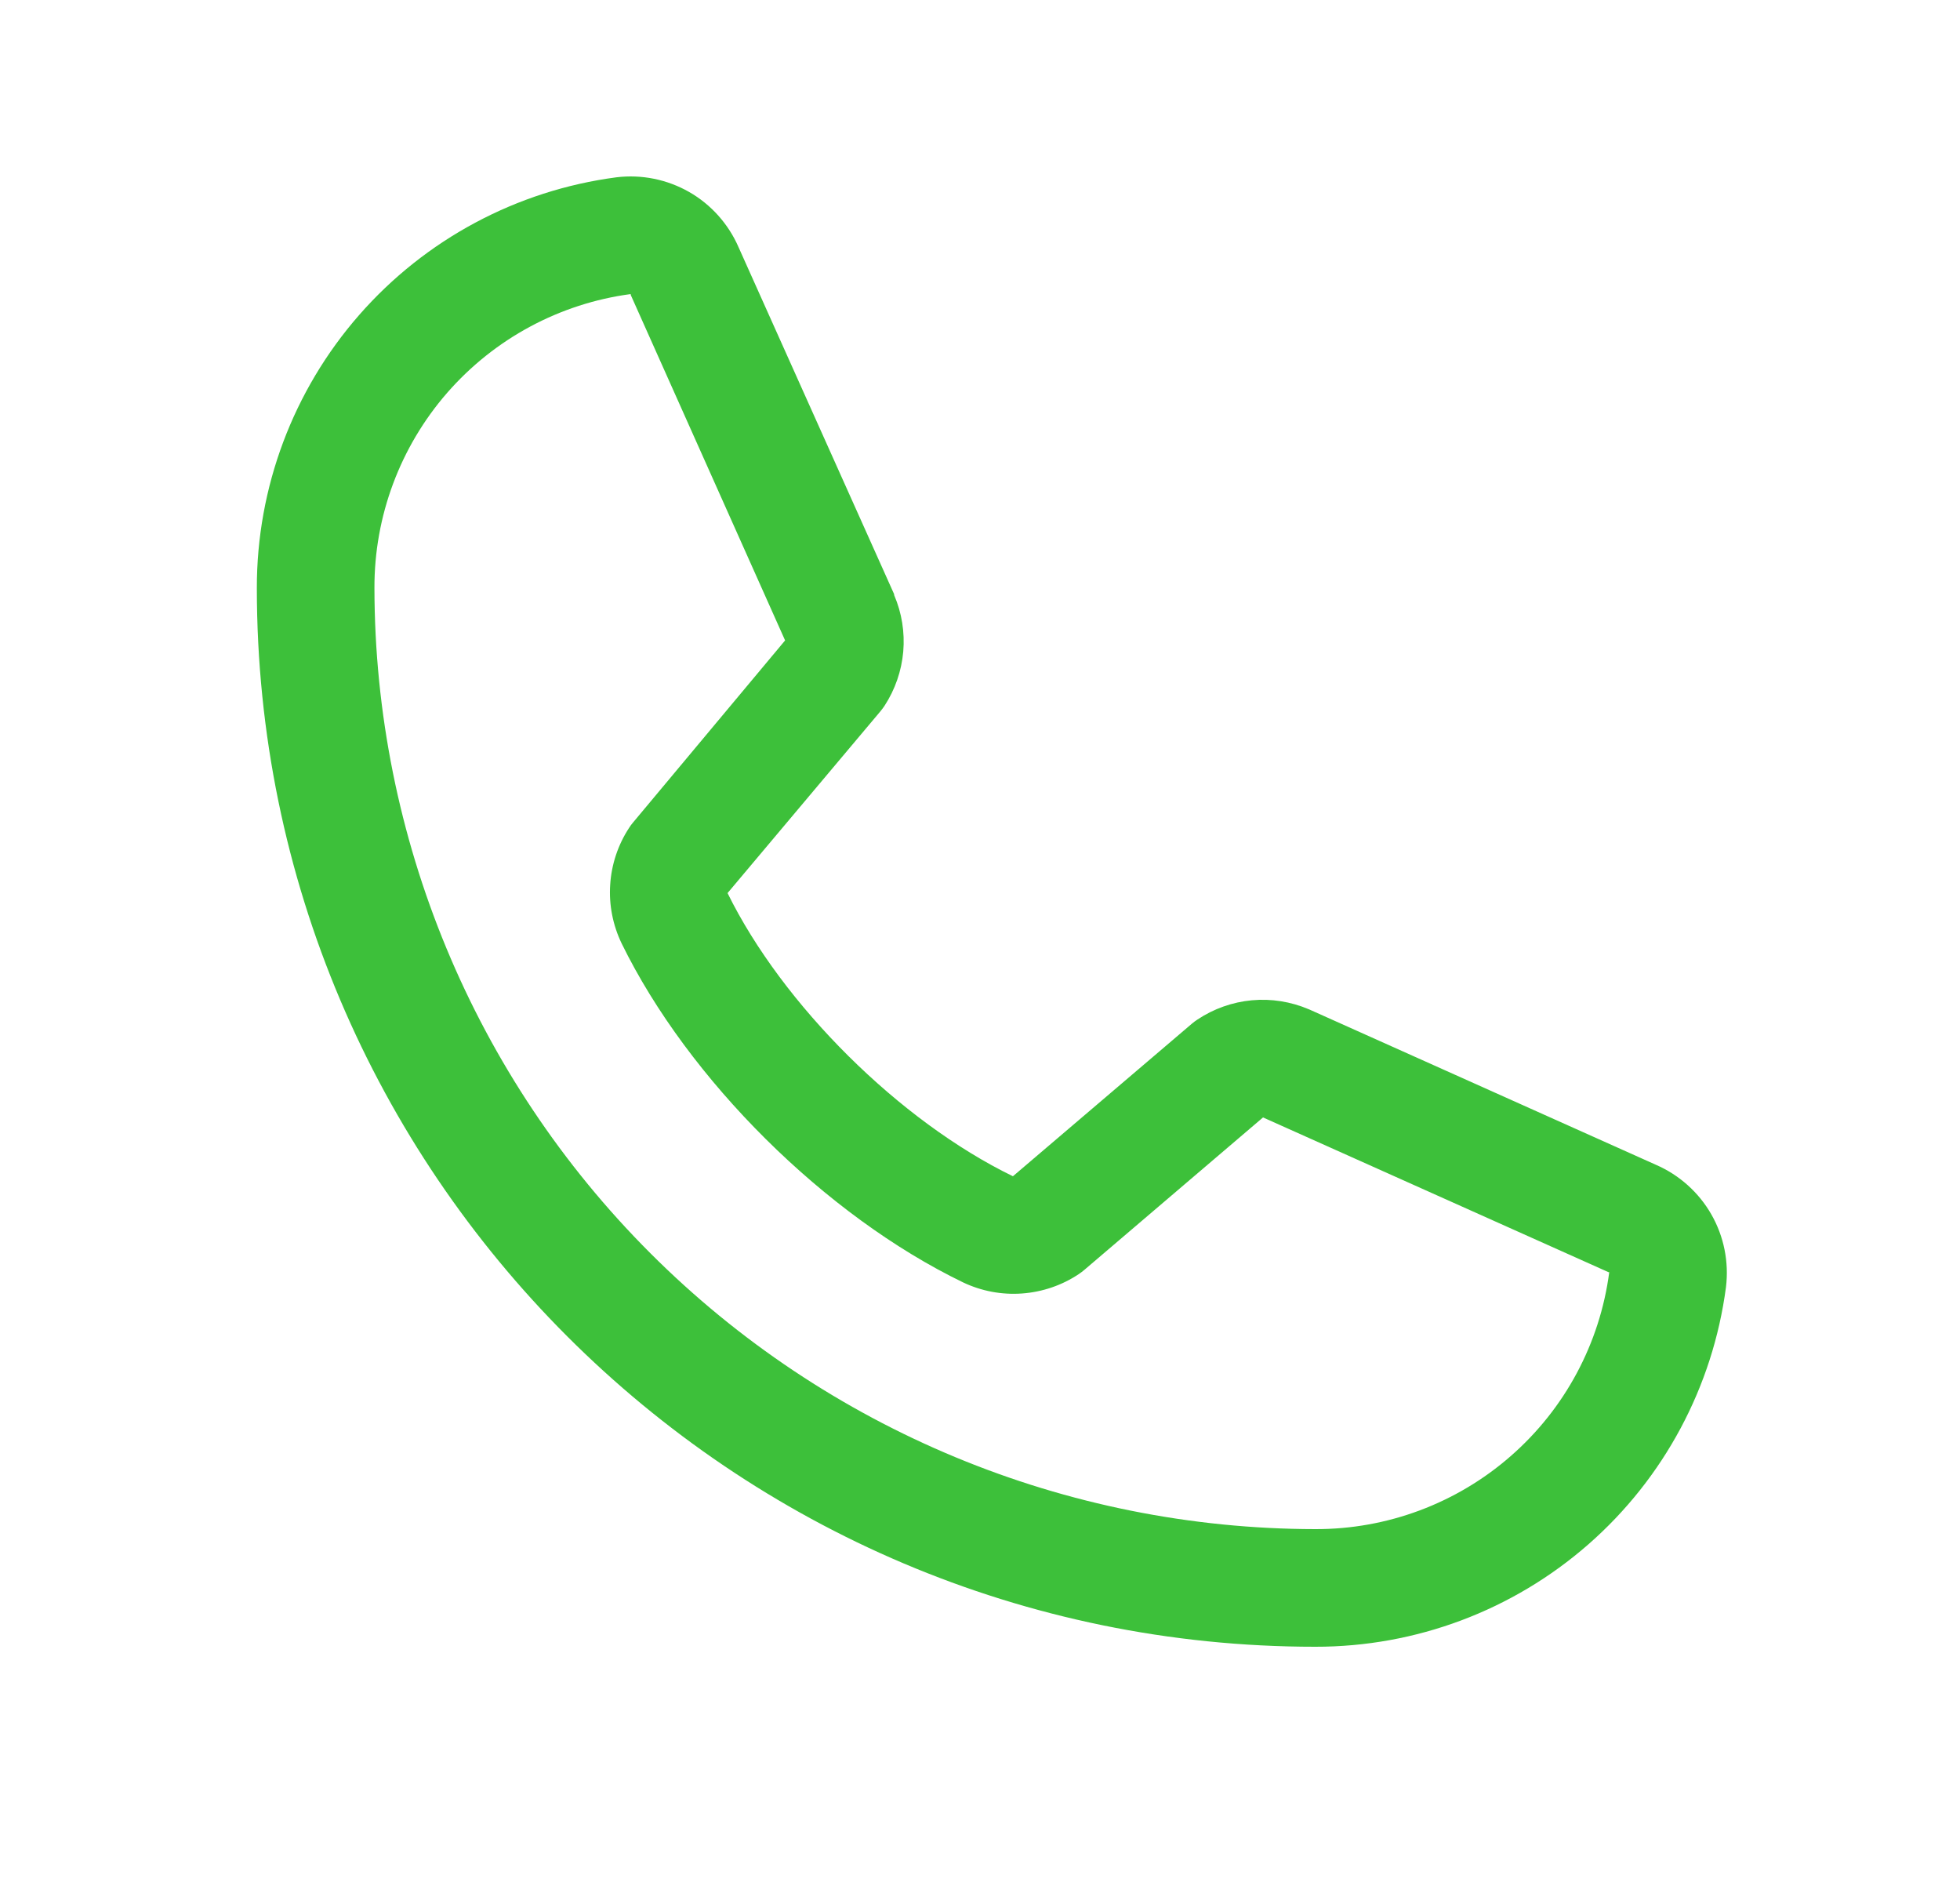 <svg width="25" height="24" viewBox="0 0 25 24" fill="none" xmlns="http://www.w3.org/2000/svg">
<path d="M21.124 14.855L16.707 12.876L16.695 12.871C16.465 12.773 16.215 12.733 15.967 12.756C15.719 12.779 15.48 12.864 15.273 13.002C15.248 13.018 15.225 13.036 15.202 13.055L12.92 15C11.475 14.298 9.982 12.816 9.28 11.389L11.228 9.073C11.247 9.05 11.265 9.026 11.282 9.001C11.417 8.794 11.499 8.557 11.521 8.31C11.542 8.064 11.503 7.816 11.405 7.589V7.578L9.421 3.154C9.292 2.857 9.071 2.609 8.79 2.448C8.509 2.288 8.184 2.222 7.863 2.261C6.592 2.428 5.426 3.052 4.582 4.016C3.738 4.98 3.274 6.219 3.276 7.5C3.276 14.944 9.333 21 16.776 21C18.058 21.002 19.296 20.538 20.26 19.694C21.224 18.85 21.848 17.684 22.015 16.414C22.054 16.092 21.989 15.767 21.828 15.486C21.668 15.206 21.42 14.984 21.124 14.855ZM16.776 19.5C13.595 19.496 10.545 18.231 8.295 15.981C6.045 13.732 4.78 10.681 4.776 7.5C4.773 6.584 5.103 5.699 5.704 5.009C6.306 4.319 7.138 3.871 8.045 3.75C8.045 3.754 8.045 3.757 8.045 3.761L10.014 8.167L8.076 10.487C8.057 10.509 8.039 10.533 8.023 10.559C7.882 10.775 7.799 11.025 7.783 11.283C7.766 11.54 7.817 11.798 7.929 12.031C8.779 13.768 10.529 15.505 12.285 16.354C12.519 16.465 12.778 16.514 13.037 16.495C13.296 16.476 13.546 16.391 13.761 16.247C13.786 16.23 13.809 16.213 13.831 16.194L16.11 14.25L20.516 16.223H20.526C20.407 17.132 19.96 17.966 19.269 18.569C18.579 19.172 17.693 19.503 16.776 19.5Z" fill="#3DC03A"/>
</svg>

